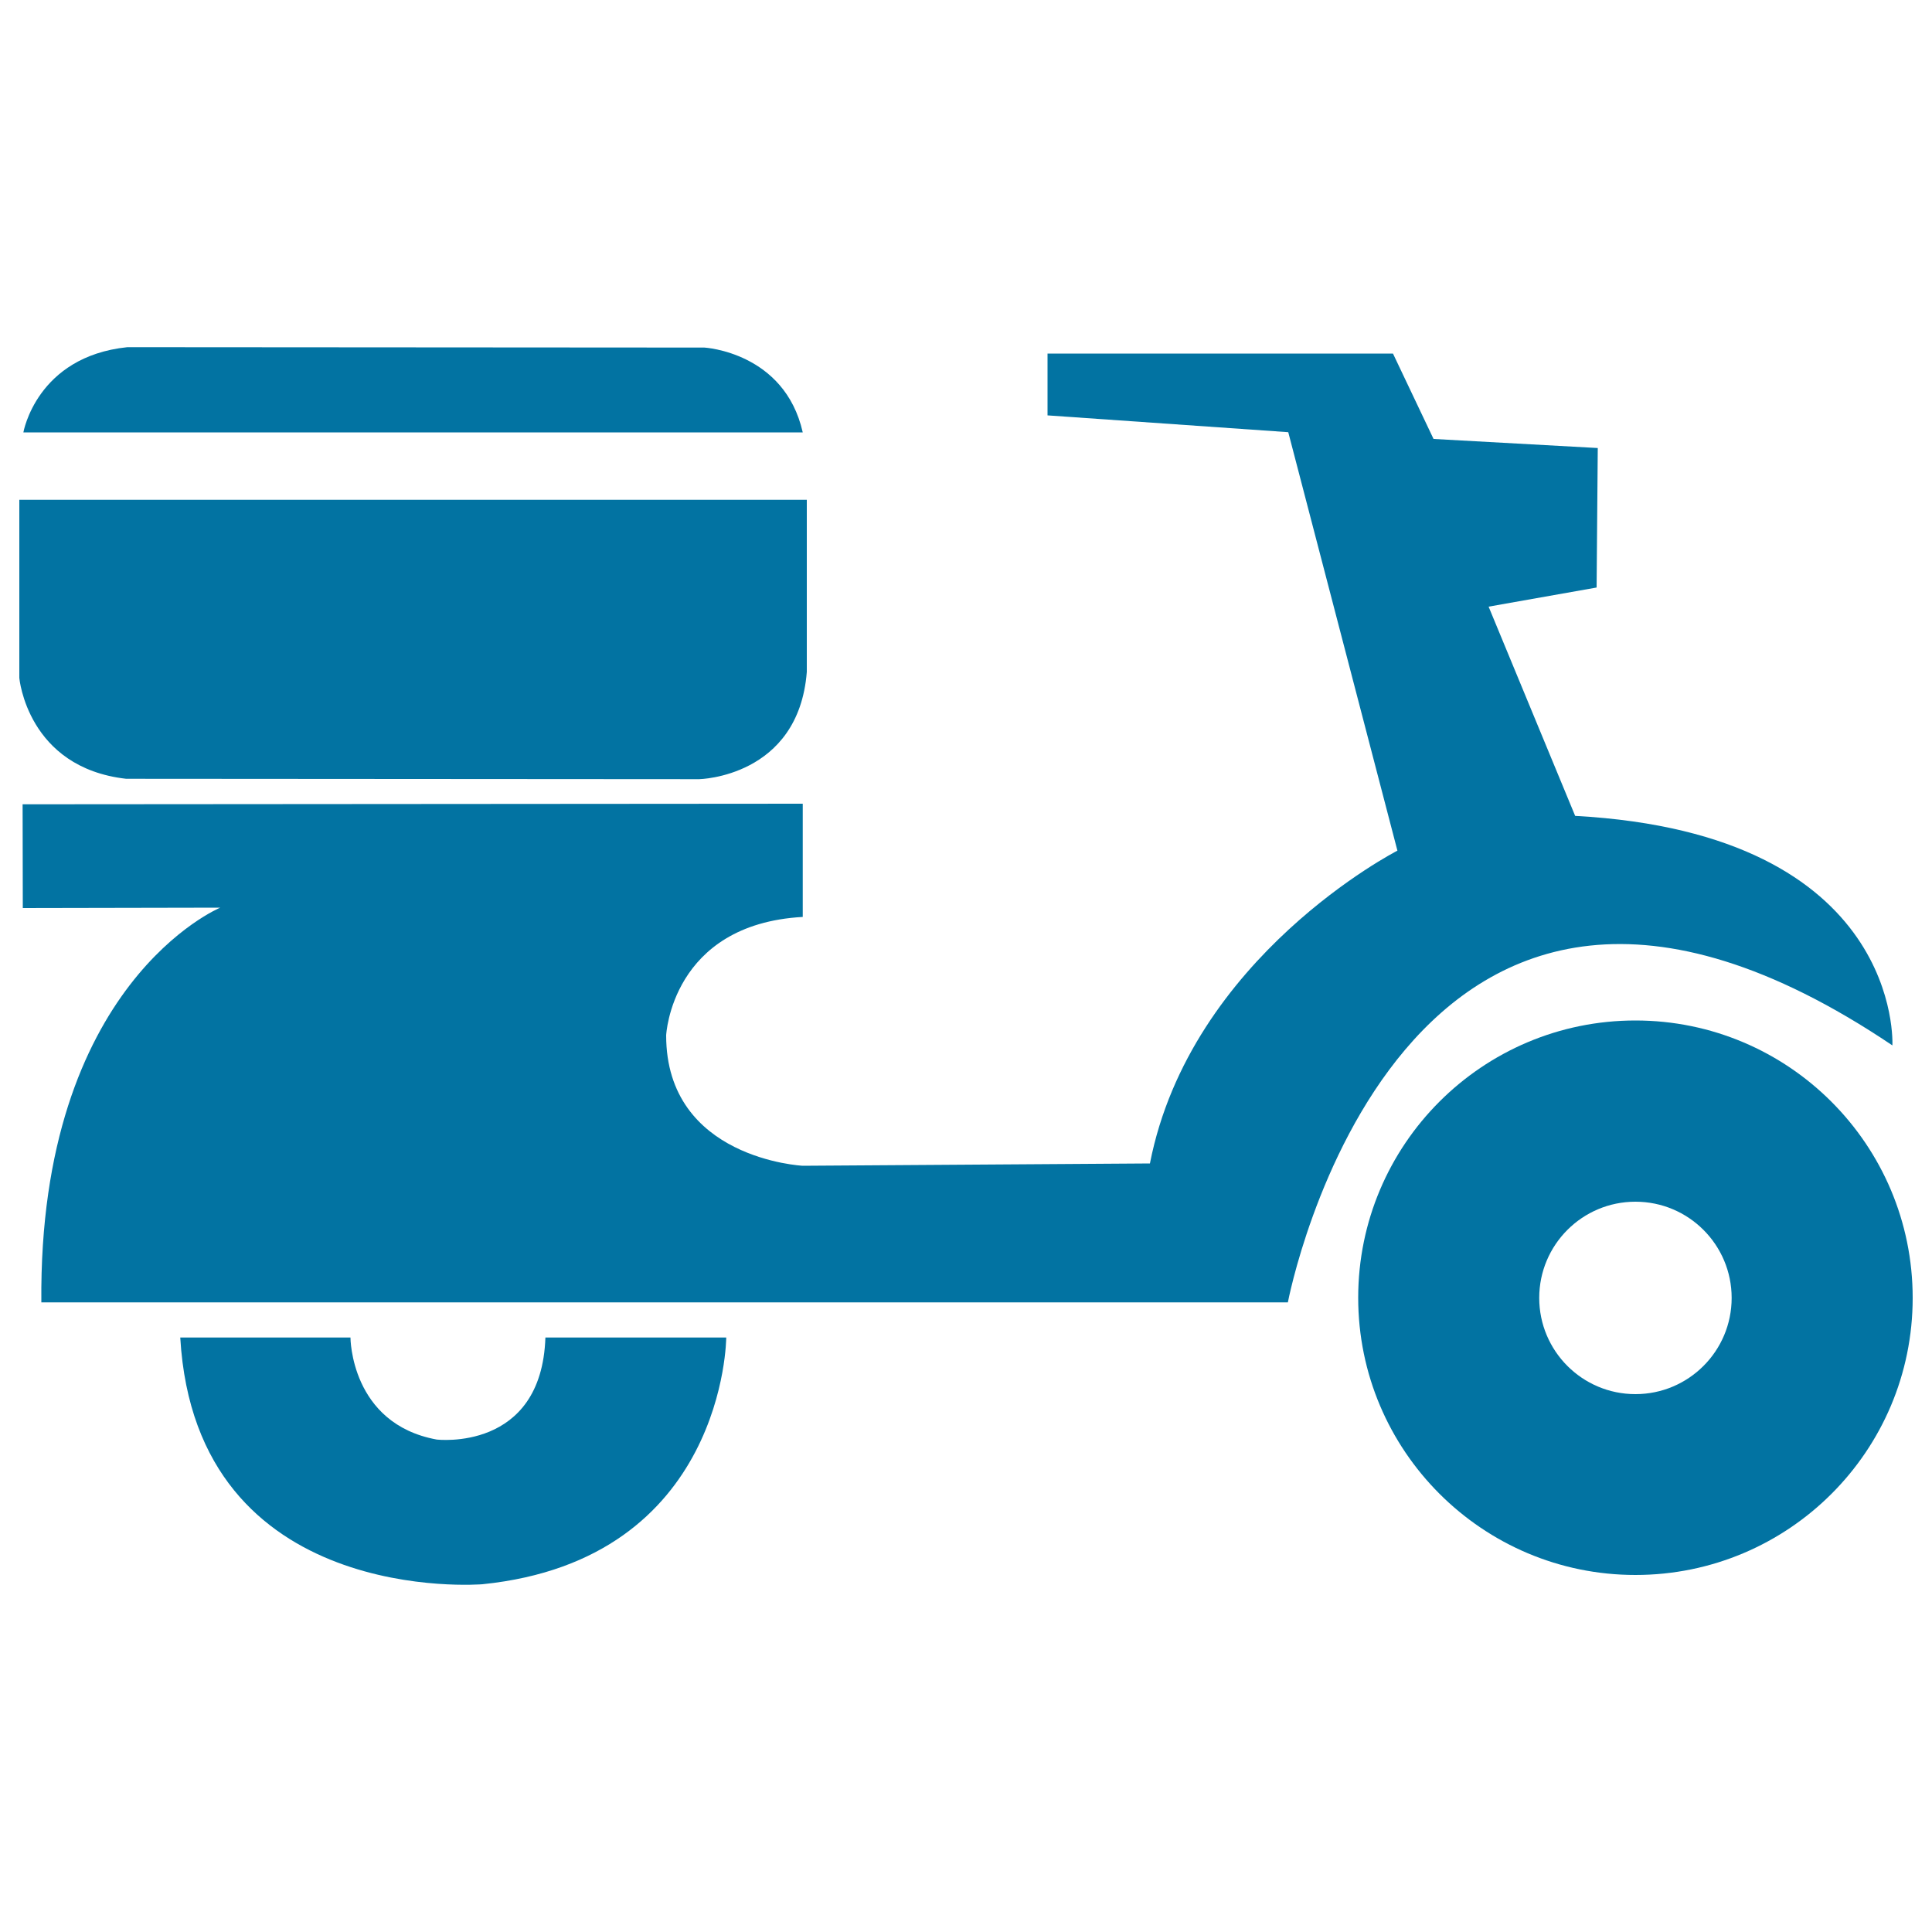 <svg xmlns="http://www.w3.org/2000/svg" viewBox="0 0 1000 1000" style="fill:#0273a2">
<title>Scooter SVG icon</title>
<path d="M12.1,223.8c0,0,6.8-39.2,53.8-44.1l298.7,0.2c0,0,41.5,2.3,50.9,43.9L12.1,223.8L12.1,223.8z"/><path d="M10,258.7v92.2c0,0,4.1,46.4,55.3,52.2l296.6,0.2c0,0,51.4-1,55.7-55.5v-89.1H11.4H10z"/><path d="M11.7,416.3l0.1,53.7l102.2-0.2c0,0-94.1,38.9-92.6,204.3h645.2c0,0,57.8-304.7,312.9-133c0,0,5.8-109.5-164.2-118.8L770.5,314l55.9-9.9l0.6-72.2l-85-4.7L721,183H542.2v32l124.6,8.7l56.5,216.6c0,0-107.1,54.7-128.1,161.9l-179.7,1.2c0,0-70.7-3.5-70.7-67.5c0,0,2.7-57.5,70.7-61.3v-58.6L11.7,416.3z"/><path d="M93.3,692.3h88.1c0,0,0,44.6,44.6,52.8c0,0,54.3,6.6,56.3-52.8h93.6c0,0-0.4,114.9-126.2,127.7C249.7,820,101.4,832.4,93.3,692.3z"/><path d="M846.5,528.2c-79.3,0-143.5,64.3-143.5,143.5s64.3,143.5,143.5,143.5S990,751.1,990,671.8S925.7,528.2,846.5,528.2z M846.5,721.6c-27.5,0-49.8-22.3-49.8-49.8S819,622,846.5,622s49.8,22.3,49.8,49.8S874,721.6,846.5,721.6z"/>
</svg>